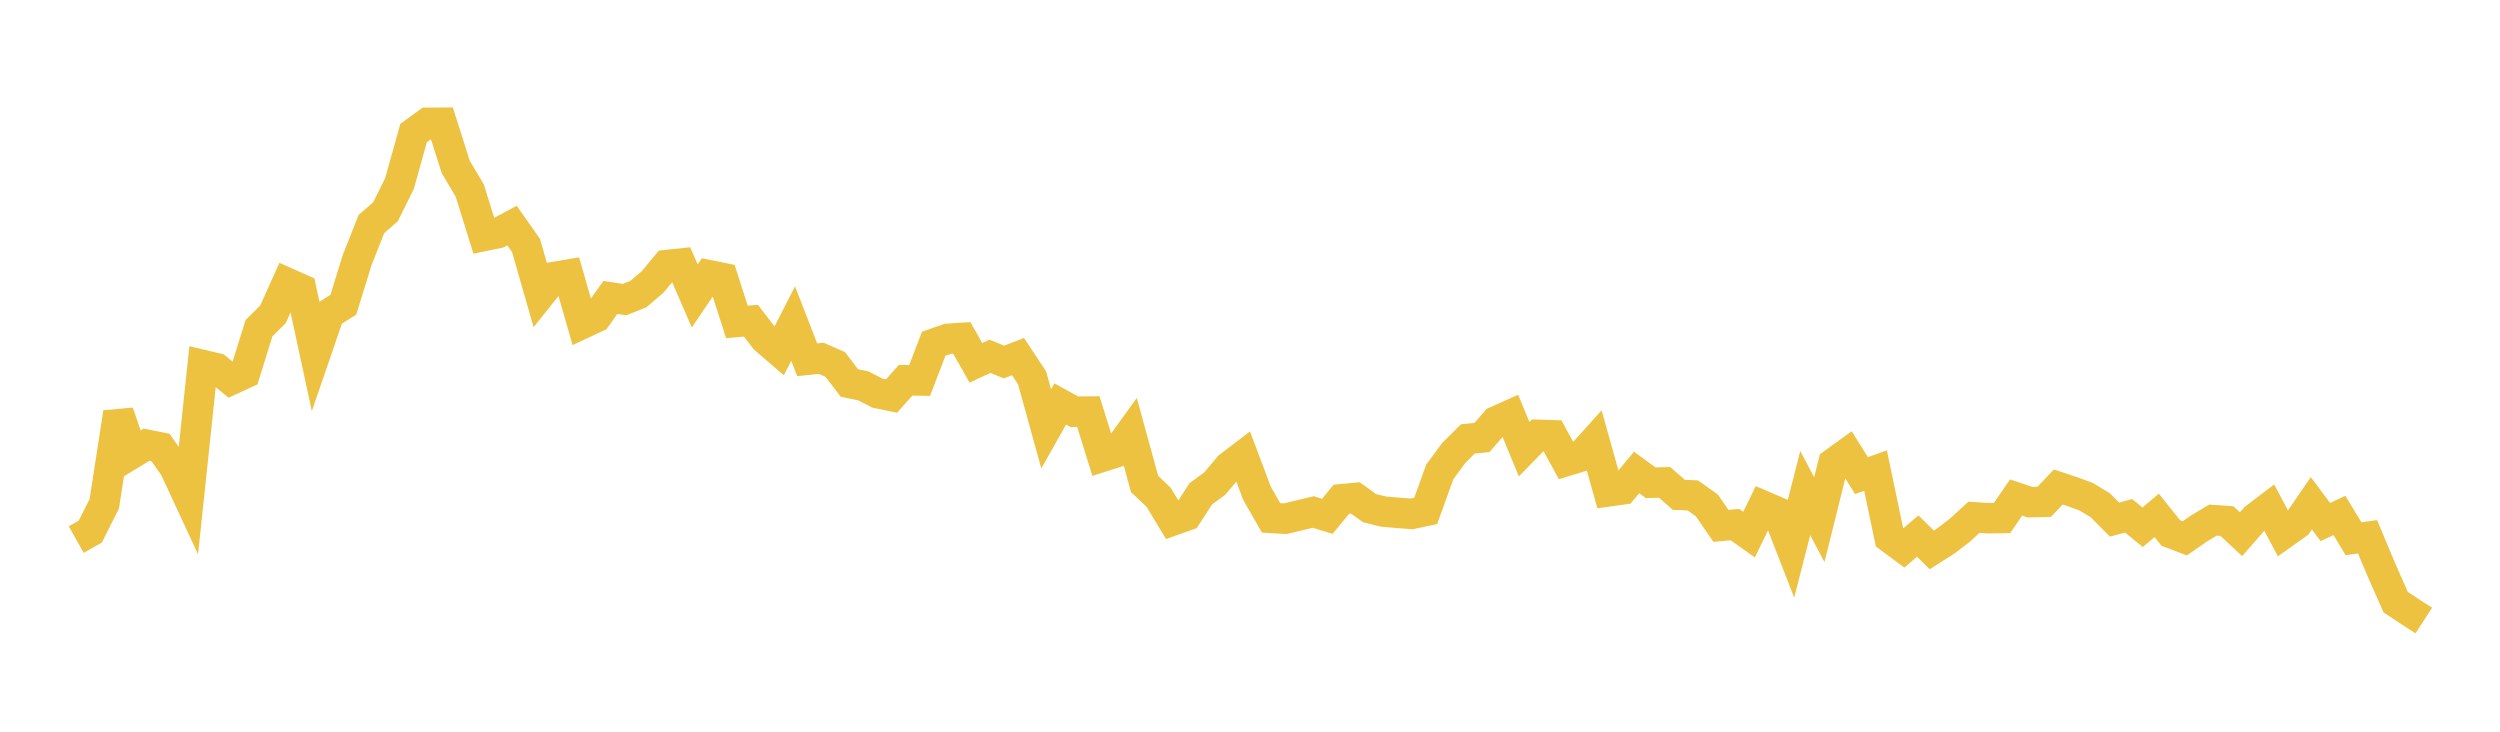 <svg width="164" height="48" xmlns="http://www.w3.org/2000/svg" xmlns:xlink="http://www.w3.org/1999/xlink"><path fill="none" stroke="rgb(237,194,64)" stroke-width="2" d="M5,35.395L5.922,34.876L6.844,33.037L7.766,27.064L8.689,29.735L9.611,29.172L10.533,29.355L11.455,30.683L12.377,32.668L13.299,23.945L14.222,24.164L15.144,24.92L16.066,24.496L16.988,21.534L17.91,20.615L18.832,18.559L19.754,18.968L20.677,23.252L21.599,20.57L22.521,19.994L23.443,17.019L24.365,14.696L25.287,13.894L26.21,12.034L27.132,8.727L28.054,8.058L28.976,8.052L29.898,10.954L30.82,12.51L31.743,15.479L32.665,15.288L33.587,14.797L34.509,16.107L35.431,19.325L36.353,18.17L37.275,18.015L38.198,21.236L39.12,20.804L40.042,19.511L40.964,19.655L41.886,19.288L42.808,18.498L43.731,17.388L44.653,17.291L45.575,19.416L46.497,18.054L47.419,18.241L48.341,21.118L49.263,21.038L50.186,22.238L51.108,23.03L52.03,21.225L52.952,23.602L53.874,23.506L54.796,23.912L55.719,25.122L56.641,25.317L57.563,25.789L58.485,25.981L59.407,24.945L60.329,24.959L61.251,22.551L62.174,22.227L63.096,22.168L64.018,23.803L64.94,23.373L65.862,23.748L66.784,23.393L67.707,24.793L68.629,28.133L69.551,26.5L70.473,27.009L71.395,26.999L72.317,29.959L73.24,29.662L74.162,28.384L75.084,31.748L76.006,32.621L76.928,34.146L77.85,33.819L78.772,32.394L79.695,31.717L80.617,30.614L81.539,29.913L82.461,32.361L83.383,33.974L84.305,34.027L85.228,33.809L86.15,33.588L87.072,33.87L87.994,32.752L88.916,32.666L89.838,33.333L90.76,33.562L91.683,33.642L92.605,33.71L93.527,33.516L94.449,30.958L95.371,29.709L96.293,28.791L97.216,28.7L98.138,27.642L99.06,27.229L99.982,29.47L100.904,28.526L101.826,28.554L102.749,30.241L103.671,29.961L104.593,28.936L105.515,32.234L106.437,32.105L107.359,30.994L108.281,31.666L109.204,31.648L110.126,32.461L111.048,32.5L111.97,33.154L112.892,34.497L113.814,34.414L114.737,35.071L115.659,33.182L116.581,33.579L117.503,35.944L118.425,32.345L119.347,34.092L120.269,30.392L121.192,29.726L122.114,31.2L123.036,30.871L123.958,35.276L124.88,35.955L125.802,35.165L126.725,36.071L127.647,35.485L128.569,34.779L129.491,33.935L130.413,33.996L131.335,33.981L132.257,32.637L133.18,32.943L134.102,32.918L135.024,31.946L135.946,32.25L136.868,32.592L137.79,33.153L138.713,34.086L139.635,33.837L140.557,34.587L141.479,33.81L142.401,34.962L143.323,35.315L144.246,34.673L145.168,34.119L146.09,34.184L147.012,35.046L147.934,33.989L148.856,33.287L149.778,35.021L150.701,34.362L151.623,33.016L152.545,34.247L153.467,33.812L154.389,35.341L155.311,35.214L156.234,37.414L157.156,39.5L158.078,40.111L159,40.706"></path></svg>